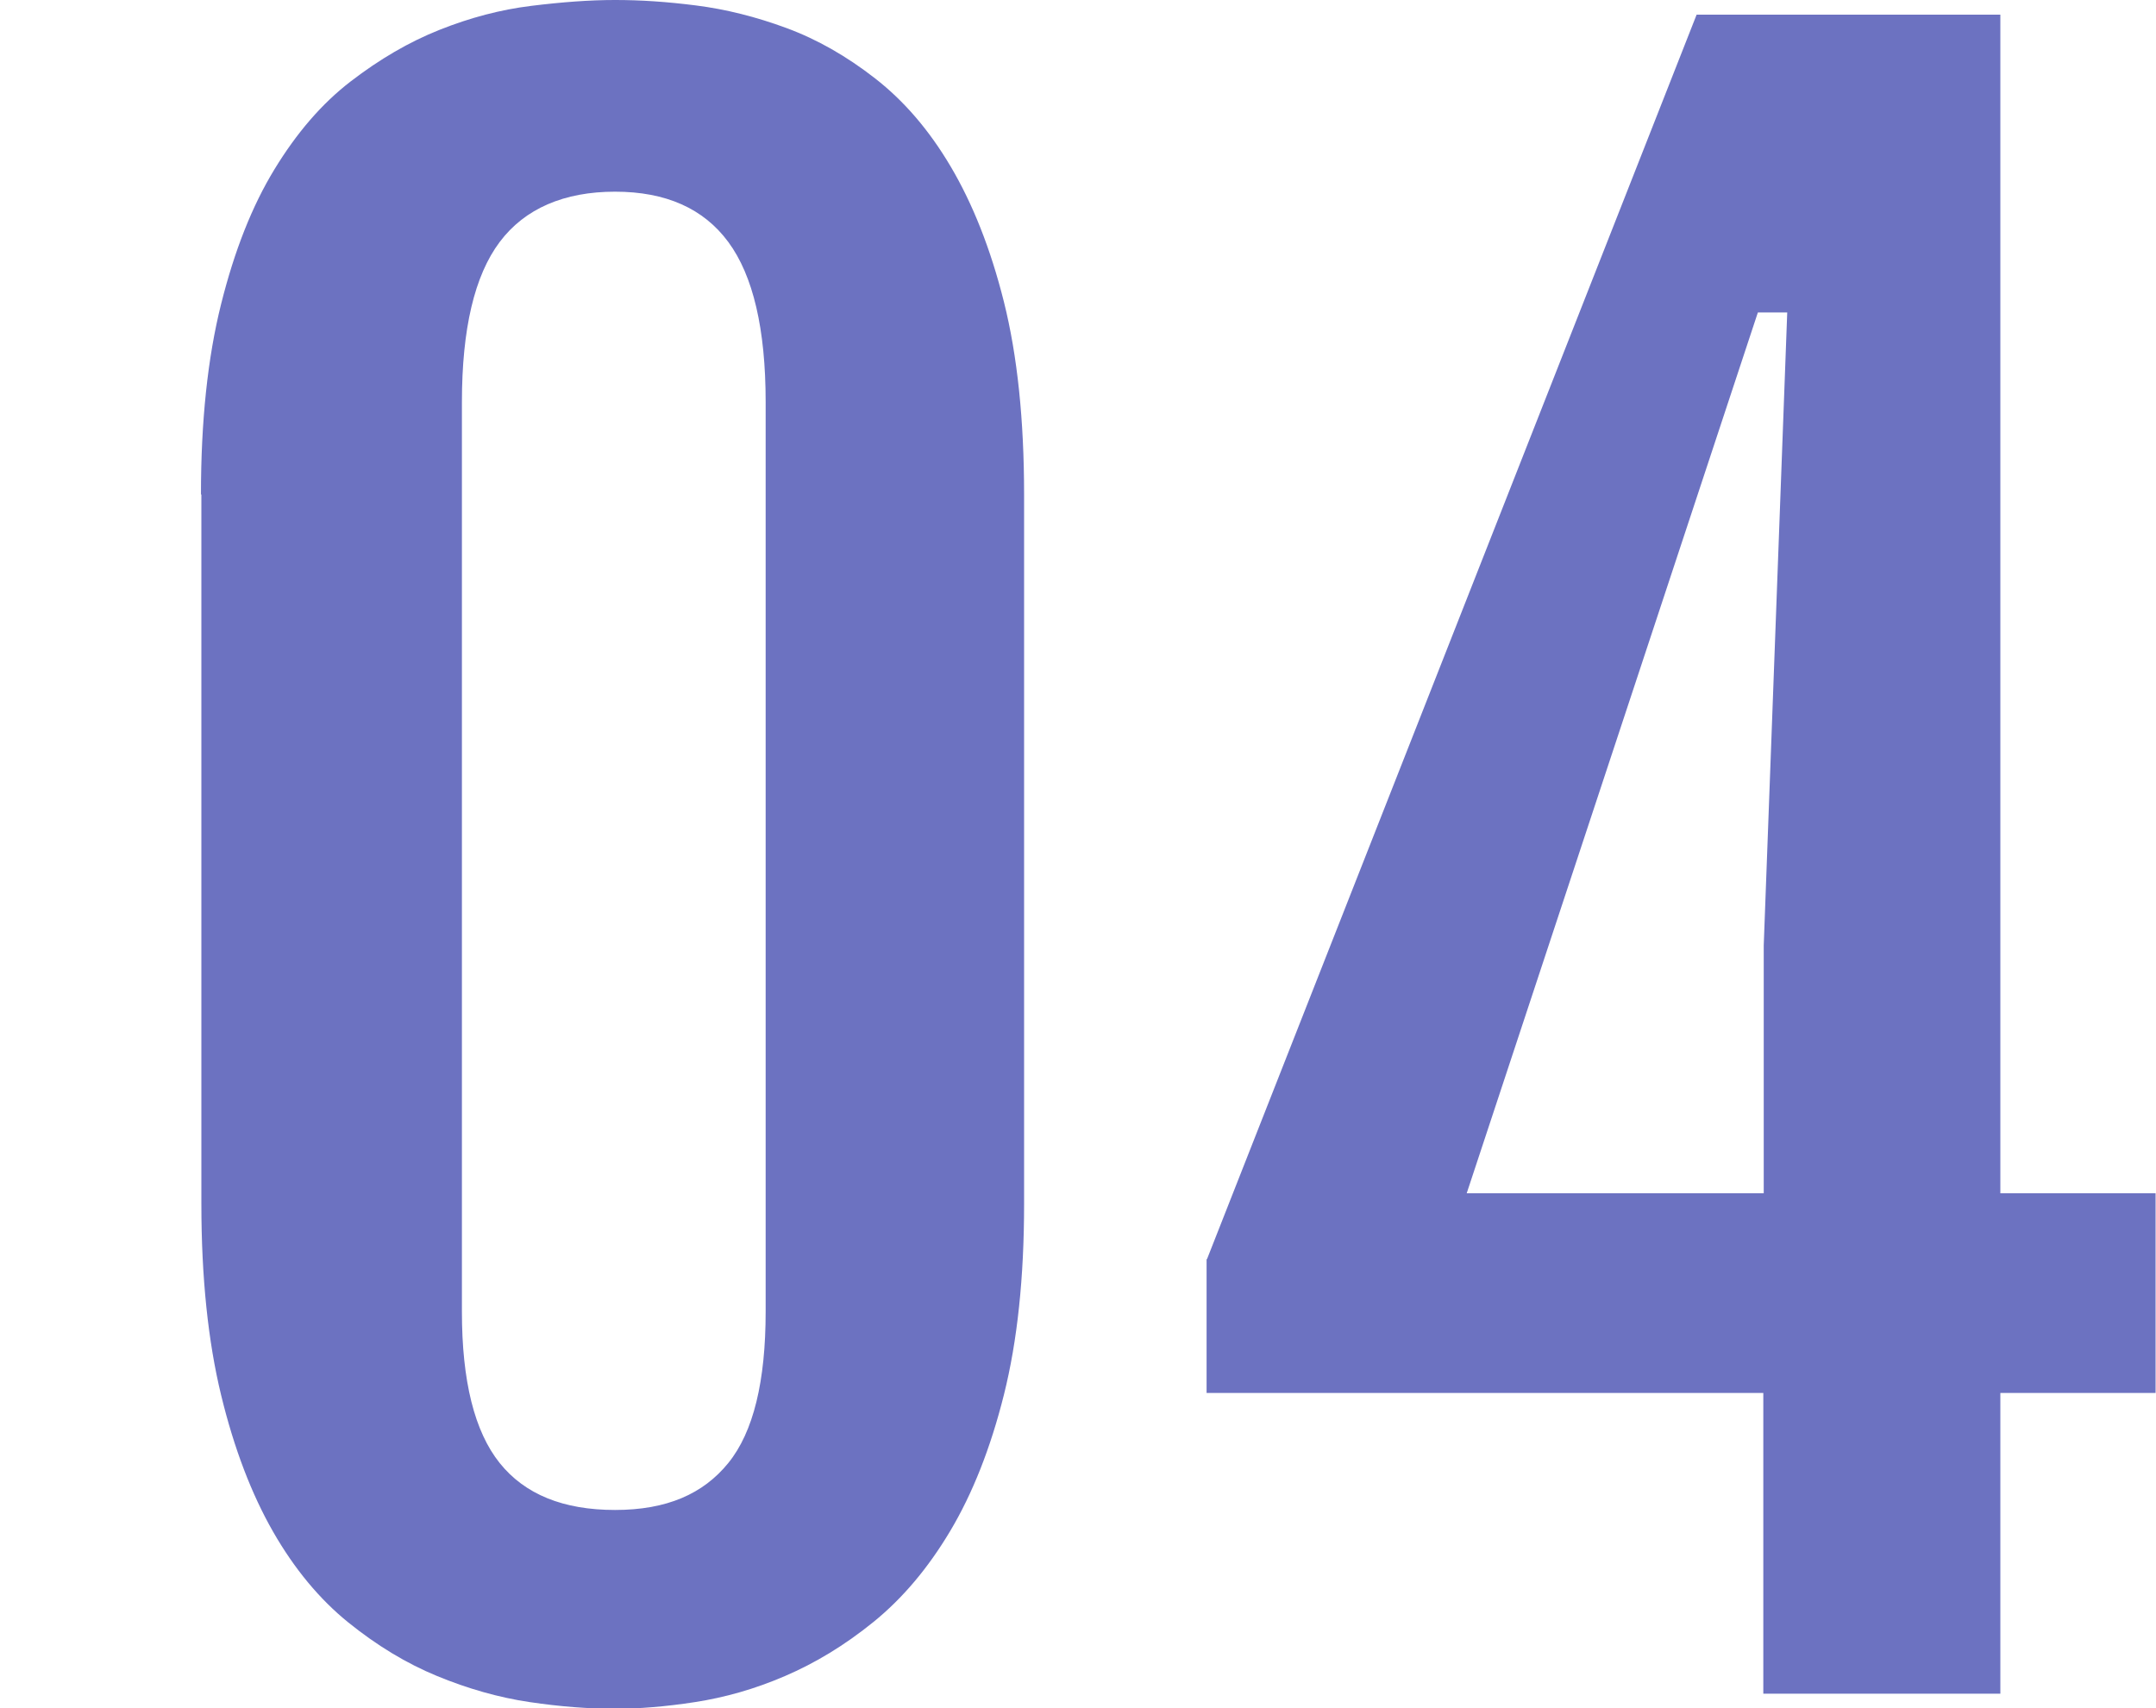 <?xml version="1.0" encoding="UTF-8"?><svg id="service_num04" xmlns="http://www.w3.org/2000/svg" width="51.39" height="40.73" viewBox="0 0 51.39 40.73"><defs><style>.cls-1{fill:#6c72c1;}</style></defs><path id="_4" class="cls-1" d="M28.77,30.02L40.44.35h7.24v28.1h3.7v4.76h-3.7v7.17h-5.65v-7.17h-13.27v-3.19ZM42.04,28.45v-5.91l.56-15.09h-.7l-6.94,21h7.08Z"/><path id="_0" class="cls-1" d="M4.79,11.79c0-1.75.16-3.26.48-4.54s.74-2.34,1.27-3.21,1.13-1.57,1.82-2.1c.69-.53,1.39-.94,2.12-1.23s1.45-.48,2.18-.57,1.39-.14,2-.14,1.22.04,1.93.13,1.43.27,2.16.54,1.43.67,2.11,1.2,1.28,1.22,1.8,2.1.95,1.95,1.27,3.23.48,2.81.48,4.59v16.92c0,1.75-.16,3.26-.48,4.54s-.75,2.36-1.28,3.25-1.14,1.61-1.83,2.17-1.39.98-2.11,1.29-1.43.51-2.14.62-1.35.16-1.91.16c-.62,0-1.3-.05-2.04-.16s-1.47-.32-2.2-.62-1.44-.73-2.12-1.28-1.28-1.27-1.79-2.16-.93-1.98-1.24-3.26-.47-2.8-.47-4.55V11.79ZM11.01,31.27c0,1.66.3,2.86.9,3.61s1.52,1.12,2.75,1.12,2.1-.38,2.7-1.12.89-1.95.89-3.61V9.59c0-1.75-.3-3.02-.89-3.82s-1.49-1.2-2.7-1.2-2.15.4-2.75,1.2-.9,2.07-.9,3.82v21.68Z"/></svg>